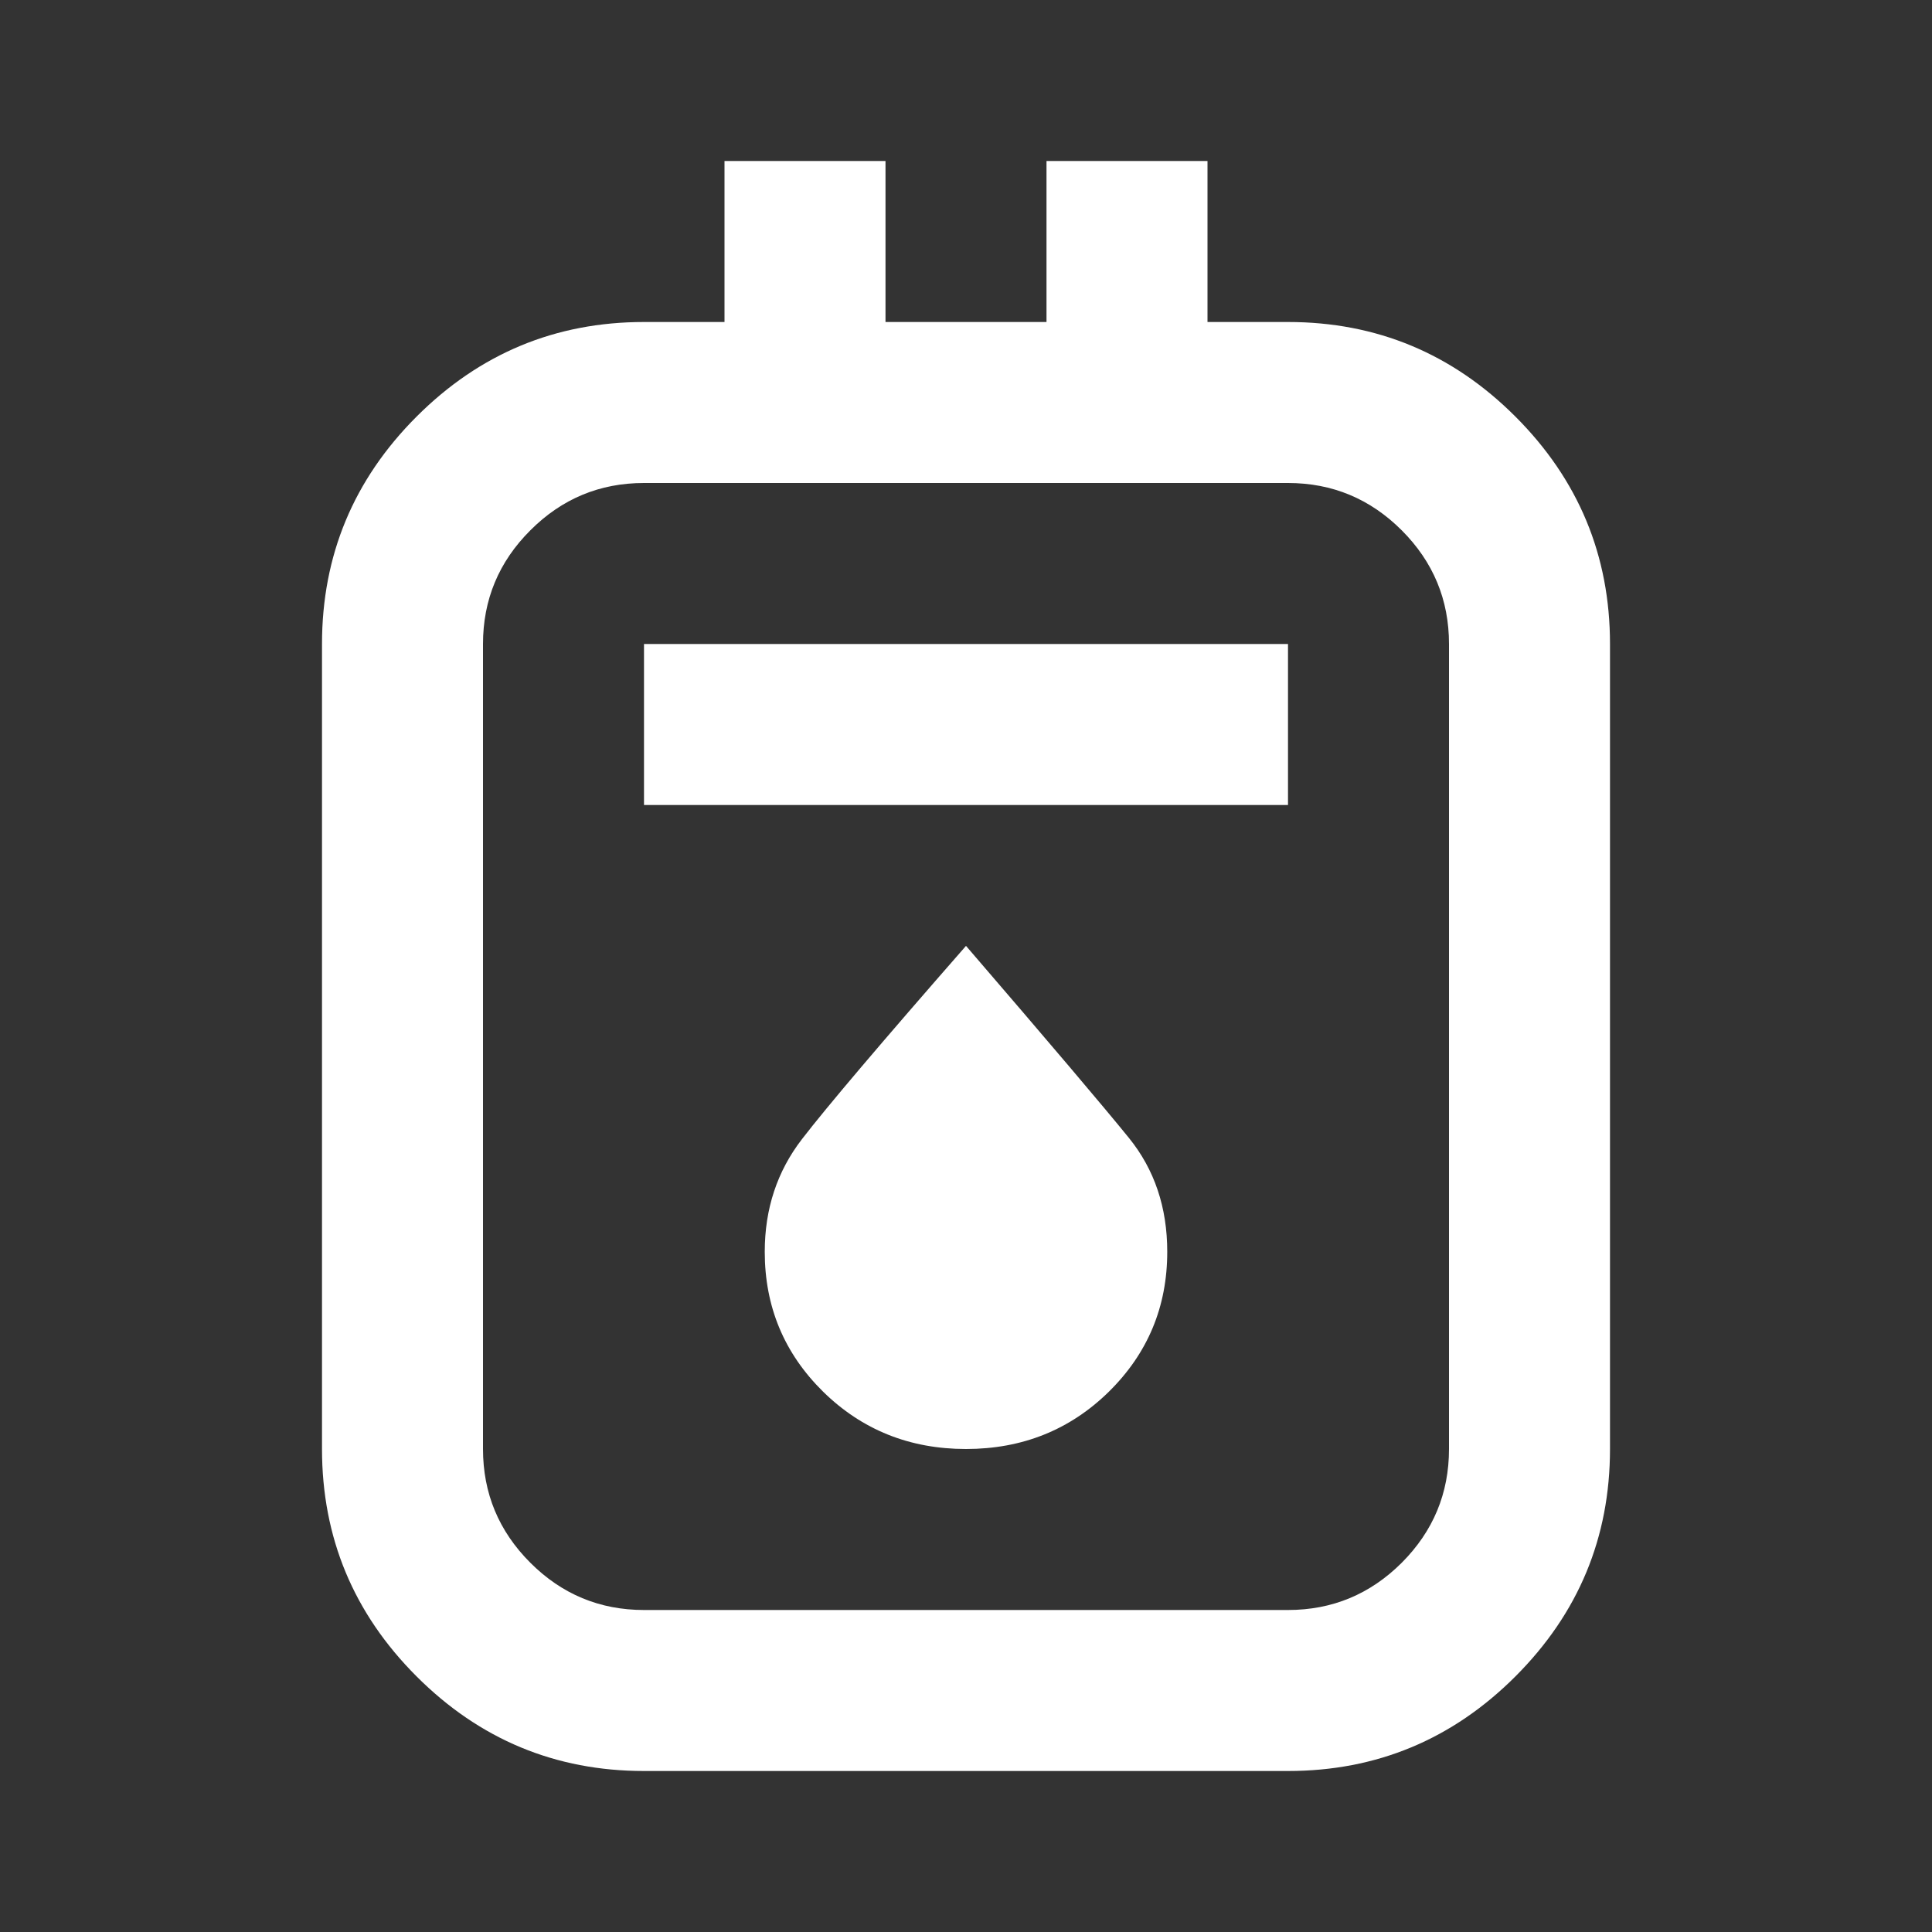 <svg width="24" height="24" viewBox="0 0 24 24" fill="none" xmlns="http://www.w3.org/2000/svg">
<rect x="0" y="0" width="24" height="24" fill="#333333" stroke="none"/>
<path d="M8 22C6.9 22 5.958 21.608 5.175 20.825C4.392 20.042 4 19.1 4 18V8C4 6.9 4.392 5.958 5.175 5.175C5.958 4.392 6.9 4 8 4H9V2H11V4H13V2H15V4H16C17.1 4 18.042 4.392 18.825 5.175C19.608 5.958 20 6.9 20 8V18C20 19.1 19.608 20.042 18.825 20.825C18.042 21.608 17.1 22 16 22H8ZM8 20H16C16.55 20 17.021 19.804 17.413 19.413C17.804 19.021 18 18.55 18 18V8C18 7.45 17.804 6.979 17.413 6.588C17.021 6.196 16.55 6 16 6H8C7.45 6 6.979 6.196 6.588 6.588C6.196 6.979 6 7.45 6 8V18C6 18.55 6.196 19.021 6.588 19.413C6.979 19.804 7.45 20 8 20ZM8 10H16V8H8V10ZM12 18C12.7 18 13.292 17.762 13.775 17.288C14.258 16.812 14.5 16.233 14.5 15.55C14.5 15 14.342 14.529 14.025 14.137C13.708 13.746 13.033 12.95 12 11.75C10.95 12.95 10.271 13.75 9.963 14.15C9.654 14.55 9.5 15.017 9.5 15.55C9.5 16.233 9.742 16.812 10.225 17.288C10.708 17.762 11.3 18 12 18Z" fill="white"/>
</svg>
